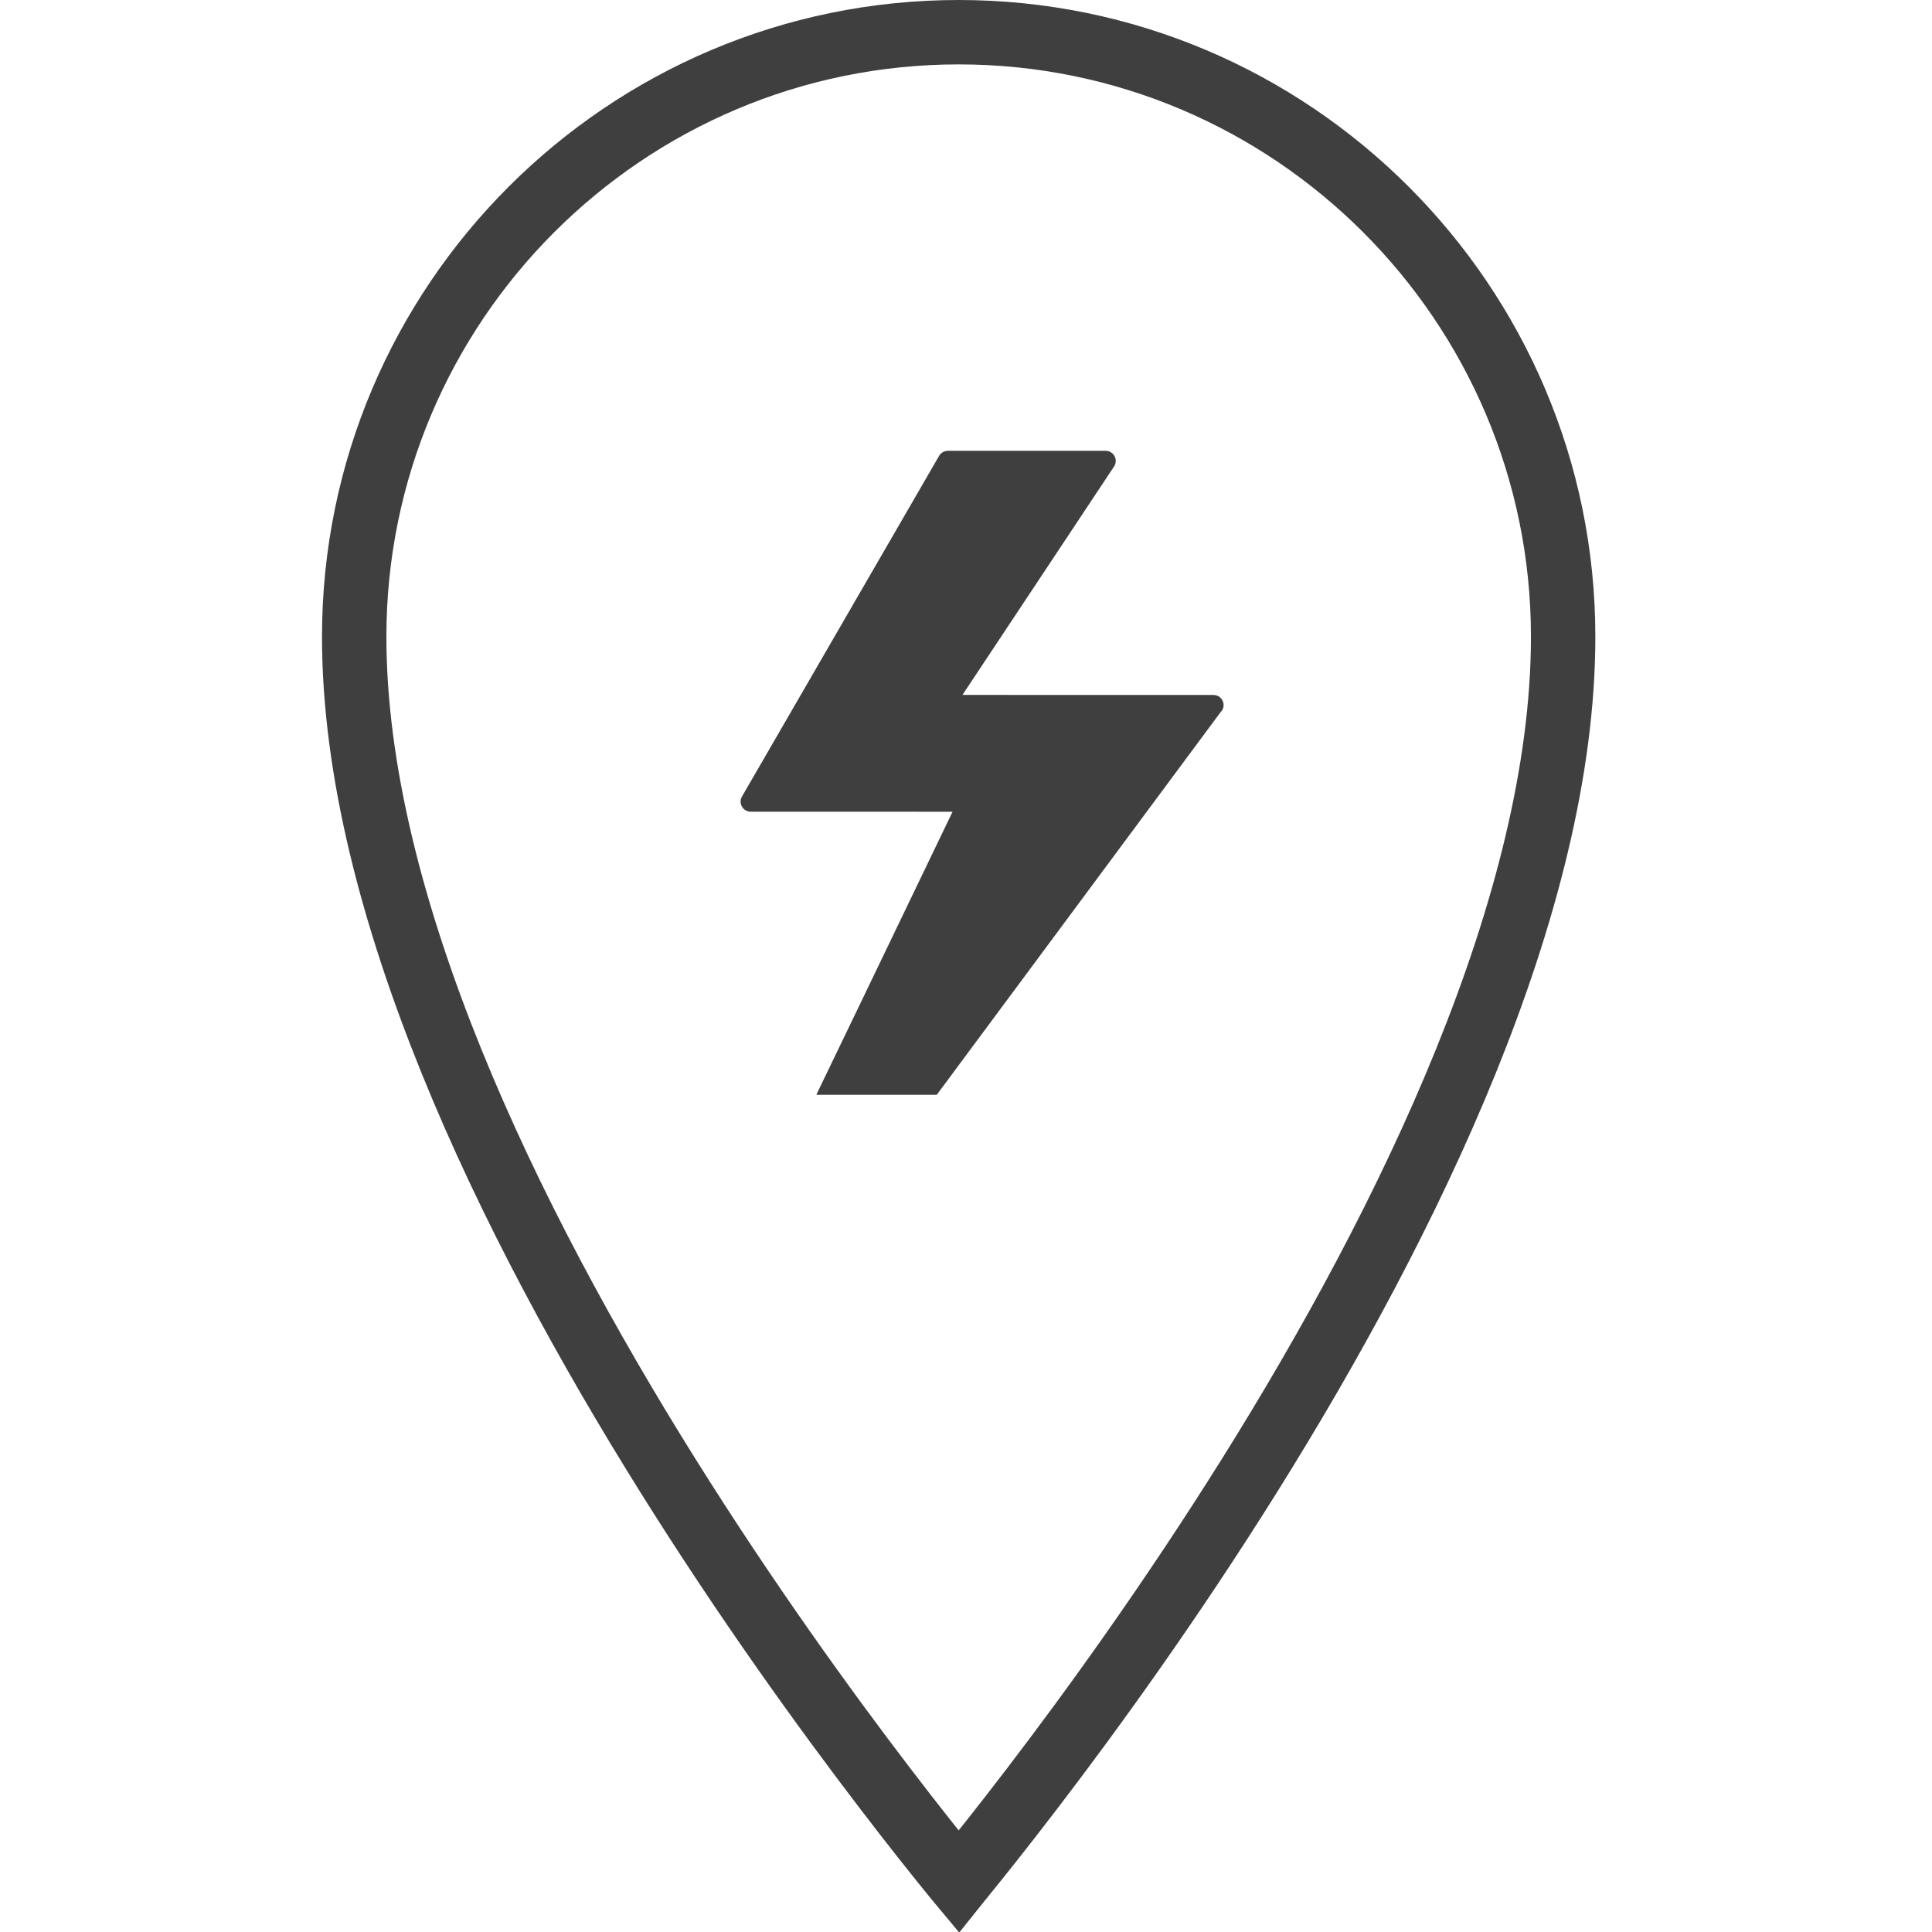 <svg width="60" height="60" viewBox="0 0 60 60" fill="none" xmlns="http://www.w3.org/2000/svg">
<g clip-path="url(#clip0_59_184)">
<path d="M29.773 58.437C29.748 58.407 29.723 58.377 29.698 58.346C29.163 57.69 28.397 56.732 27.478 55.528C25.638 53.12 23.185 49.731 20.734 45.812C15.799 37.92 11 28.074 11 19.773C11 9.422 19.422 1 29.773 1C40.123 1 48.545 9.422 48.545 19.773C48.545 28.074 43.746 37.92 38.811 45.812C36.36 49.731 33.908 53.12 32.067 55.528C31.148 56.732 30.382 57.69 29.847 58.346C29.822 58.377 29.797 58.407 29.773 58.437Z" stroke="#3F3F3F" stroke-width="2"/>
<path d="M37.684 21.583H32.648L29.891 21.58L34.599 14.486C34.736 14.277 34.586 14 34.333 14H29.44C29.326 14 29.222 14.061 29.164 14.158L23.042 24.738C22.922 24.947 23.072 25.208 23.315 25.208H27.703L29.582 25.21L26.627 31.353L25.354 33.994H25.357L25.354 34H29.092L37.906 22.117C38.107 21.921 37.964 21.583 37.684 21.583Z" fill="#3F3F3F"/>
</g>
<defs>
<clipPath id="clip0_59_184">
<rect width="60" height="60" fill="white"/>
</clipPath>
</defs>
</svg>
